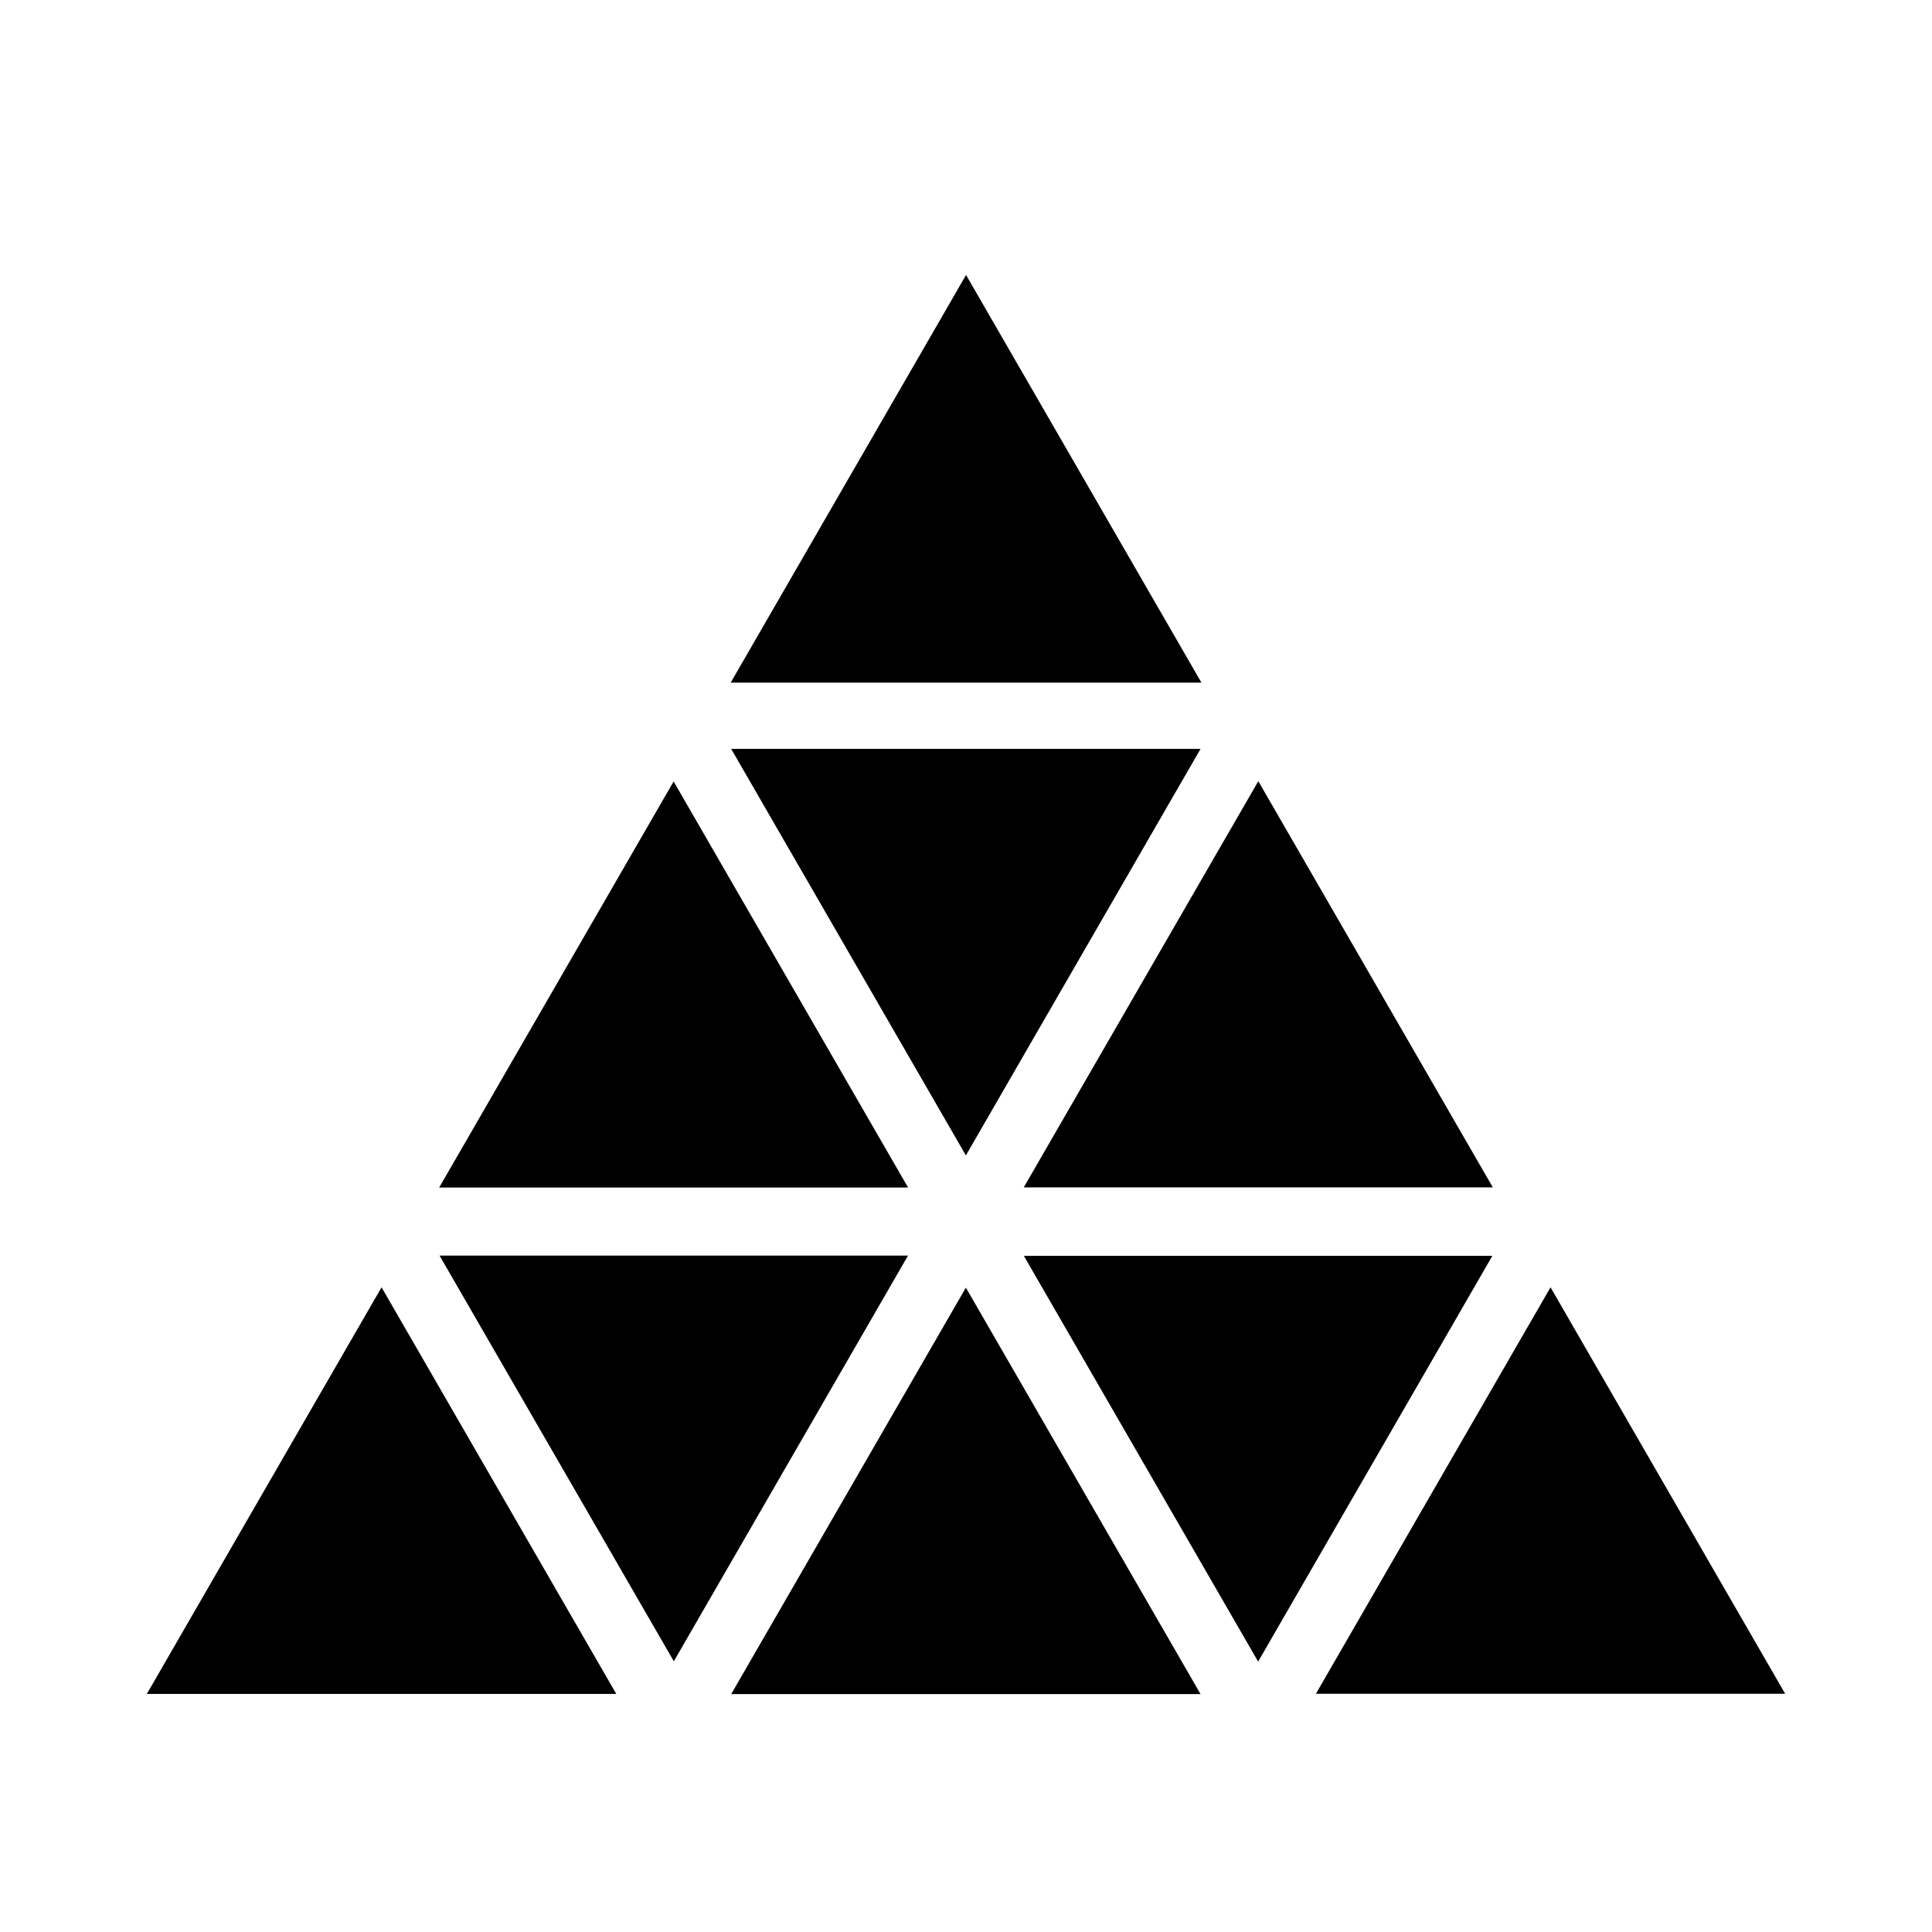 <svg xmlns="http://www.w3.org/2000/svg" width="500" viewBox="0 0 500 500" height="500"><g fill-rule="evenodd" clip-rule="evenodd"><path d="m250.011 71.163c20.532 35.558 40.61 70.329 60.917 105.497-40.682 0-80.999 0-121.824 0 20.215-35.015 40.325-69.848 60.907-105.497z"></path><path d="m98.746 333.155c20.443 35.413 40.466 70.099 60.748 105.233-40.658 0-80.703 0-121.493 0 20.275-35.124 40.326-69.861 60.745-105.233z"></path><path d="m401.275 333.155c20.408 35.349 40.43 70.036 60.725 105.19-40.625 0-80.668 0-121.439 0 20.216-35.027 40.267-69.765 60.714-105.19z"></path><path d="m189.235 438.43c20.374-35.287 40.388-69.953 60.733-105.188 20.383 35.302 40.432 70.026 60.732 105.188-40.684 0-80.713 0-121.465 0z"></path><path d="m189.222 193.807h121.481c-20.283 35.137-40.336 69.875-60.733 105.213-20.347-35.242-40.372-69.922-60.748-105.213z"></path><path d="m264.949 307.287c20.256-35.079 40.248-69.701 60.699-105.119 20.459 35.437 40.449 70.061 60.688 105.119-40.684 0-80.705 0-121.387 0z"></path><path d="m325.604 430.023c-20.439-35.398-40.402-69.979-60.631-105.014h121.252c-20.19 34.971-40.155 69.557-60.621 105.014z"></path><path d="m235.007 307.329c-40.677 0-80.64 0-121.344 0 20.236-35.051 40.229-69.681 60.671-105.088 20.427 35.38 40.421 70.01 60.673 105.088z"></path><path d="m113.753 324.944h121.242c-20.21 35.009-40.162 69.573-60.61 104.995-20.35-35.242-40.335-69.849-60.632-104.995z"></path></g></svg>